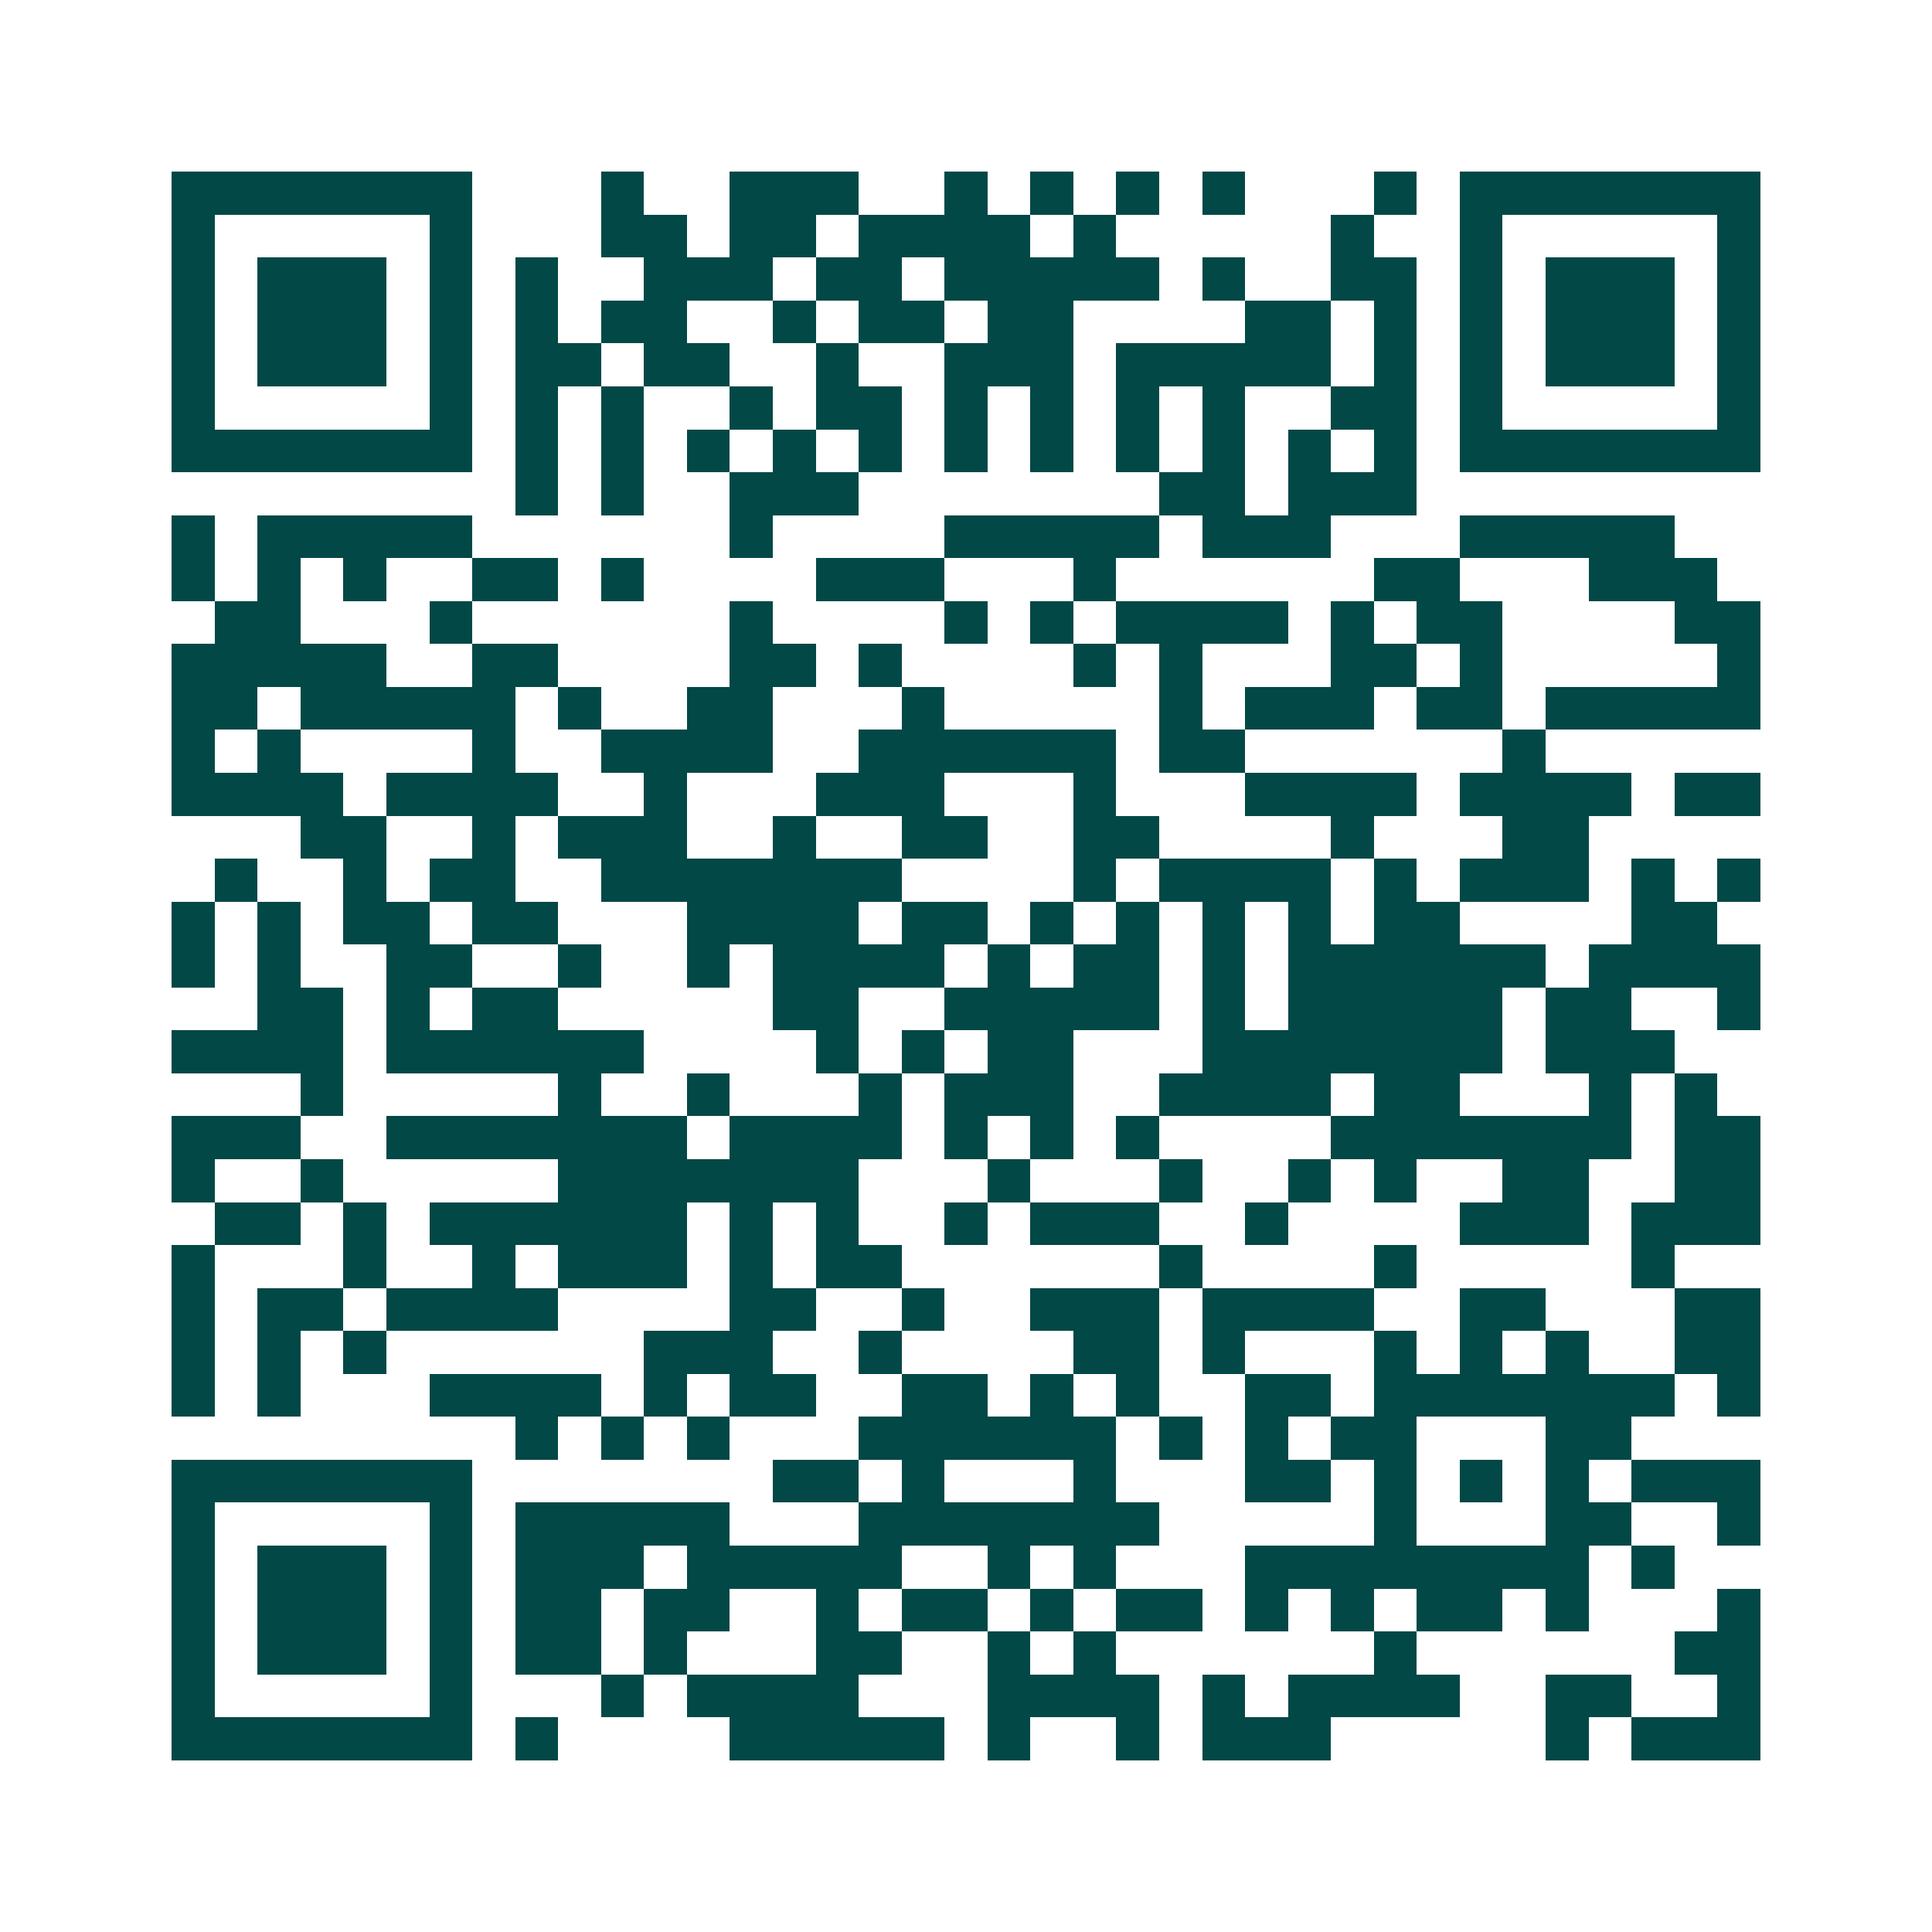 <svg xmlns="http://www.w3.org/2000/svg" width="200" height="200" viewBox="0 0 45 45" shape-rendering="crispEdges"><path fill="#ffffff" d="M0 0h45v45H0z"/><path stroke="#014847" d="M4 4.5h7m3 0h1m2 0h3m2 0h1m1 0h1m1 0h1m1 0h1m3 0h1m1 0h7M4 5.5h1m5 0h1m3 0h2m1 0h2m1 0h4m1 0h1m5 0h1m2 0h1m5 0h1M4 6.5h1m1 0h3m1 0h1m1 0h1m2 0h3m1 0h2m1 0h5m1 0h1m2 0h2m1 0h1m1 0h3m1 0h1M4 7.5h1m1 0h3m1 0h1m1 0h1m1 0h2m2 0h1m1 0h2m1 0h2m4 0h2m1 0h1m1 0h1m1 0h3m1 0h1M4 8.5h1m1 0h3m1 0h1m1 0h2m1 0h2m2 0h1m2 0h3m1 0h5m1 0h1m1 0h1m1 0h3m1 0h1M4 9.5h1m5 0h1m1 0h1m1 0h1m2 0h1m1 0h2m1 0h1m1 0h1m1 0h1m1 0h1m2 0h2m1 0h1m5 0h1M4 10.5h7m1 0h1m1 0h1m1 0h1m1 0h1m1 0h1m1 0h1m1 0h1m1 0h1m1 0h1m1 0h1m1 0h1m1 0h7M12 11.5h1m1 0h1m2 0h3m7 0h2m1 0h3M4 12.5h1m1 0h5m6 0h1m4 0h5m1 0h3m3 0h5M4 13.5h1m1 0h1m1 0h1m2 0h2m1 0h1m4 0h3m3 0h1m6 0h2m3 0h3M5 14.5h2m3 0h1m6 0h1m4 0h1m1 0h1m1 0h4m1 0h1m1 0h2m4 0h2M4 15.5h5m2 0h2m4 0h2m1 0h1m4 0h1m1 0h1m3 0h2m1 0h1m5 0h1M4 16.5h2m1 0h5m1 0h1m2 0h2m3 0h1m5 0h1m1 0h3m1 0h2m1 0h5M4 17.5h1m1 0h1m4 0h1m2 0h4m2 0h6m1 0h2m6 0h1M4 18.5h4m1 0h4m2 0h1m3 0h3m3 0h1m3 0h4m1 0h4m1 0h2M7 19.5h2m2 0h1m1 0h3m2 0h1m2 0h2m2 0h2m4 0h1m3 0h2M5 20.5h1m2 0h1m1 0h2m2 0h7m4 0h1m1 0h4m1 0h1m1 0h3m1 0h1m1 0h1M4 21.5h1m1 0h1m1 0h2m1 0h2m3 0h4m1 0h2m1 0h1m1 0h1m1 0h1m1 0h1m1 0h2m4 0h2M4 22.5h1m1 0h1m2 0h2m2 0h1m2 0h1m1 0h4m1 0h1m1 0h2m1 0h1m1 0h6m1 0h4M6 23.5h2m1 0h1m1 0h2m5 0h2m2 0h5m1 0h1m1 0h5m1 0h2m2 0h1M4 24.5h4m1 0h6m4 0h1m1 0h1m1 0h2m3 0h7m1 0h3M7 25.5h1m5 0h1m2 0h1m3 0h1m1 0h3m2 0h4m1 0h2m3 0h1m1 0h1M4 26.5h3m2 0h7m1 0h4m1 0h1m1 0h1m1 0h1m4 0h7m1 0h2M4 27.5h1m2 0h1m5 0h7m3 0h1m3 0h1m2 0h1m1 0h1m2 0h2m2 0h2M5 28.5h2m1 0h1m1 0h6m1 0h1m1 0h1m2 0h1m1 0h3m2 0h1m4 0h3m1 0h3M4 29.5h1m3 0h1m2 0h1m1 0h3m1 0h1m1 0h2m6 0h1m4 0h1m5 0h1M4 30.5h1m1 0h2m1 0h4m4 0h2m2 0h1m2 0h3m1 0h4m2 0h2m3 0h2M4 31.5h1m1 0h1m1 0h1m6 0h3m2 0h1m4 0h2m1 0h1m3 0h1m1 0h1m1 0h1m2 0h2M4 32.5h1m1 0h1m3 0h4m1 0h1m1 0h2m2 0h2m1 0h1m1 0h1m2 0h2m1 0h7m1 0h1M12 33.5h1m1 0h1m1 0h1m3 0h6m1 0h1m1 0h1m1 0h2m3 0h2M4 34.5h7m7 0h2m1 0h1m3 0h1m3 0h2m1 0h1m1 0h1m1 0h1m1 0h3M4 35.5h1m5 0h1m1 0h5m3 0h7m5 0h1m3 0h2m2 0h1M4 36.5h1m1 0h3m1 0h1m1 0h3m1 0h5m2 0h1m1 0h1m3 0h8m1 0h1M4 37.5h1m1 0h3m1 0h1m1 0h2m1 0h2m2 0h1m1 0h2m1 0h1m1 0h2m1 0h1m1 0h1m1 0h2m1 0h1m3 0h1M4 38.5h1m1 0h3m1 0h1m1 0h2m1 0h1m3 0h2m2 0h1m1 0h1m6 0h1m6 0h2M4 39.5h1m5 0h1m3 0h1m1 0h4m3 0h4m1 0h1m1 0h4m2 0h2m2 0h1M4 40.5h7m1 0h1m4 0h5m1 0h1m2 0h1m1 0h3m5 0h1m1 0h3"/></svg>
